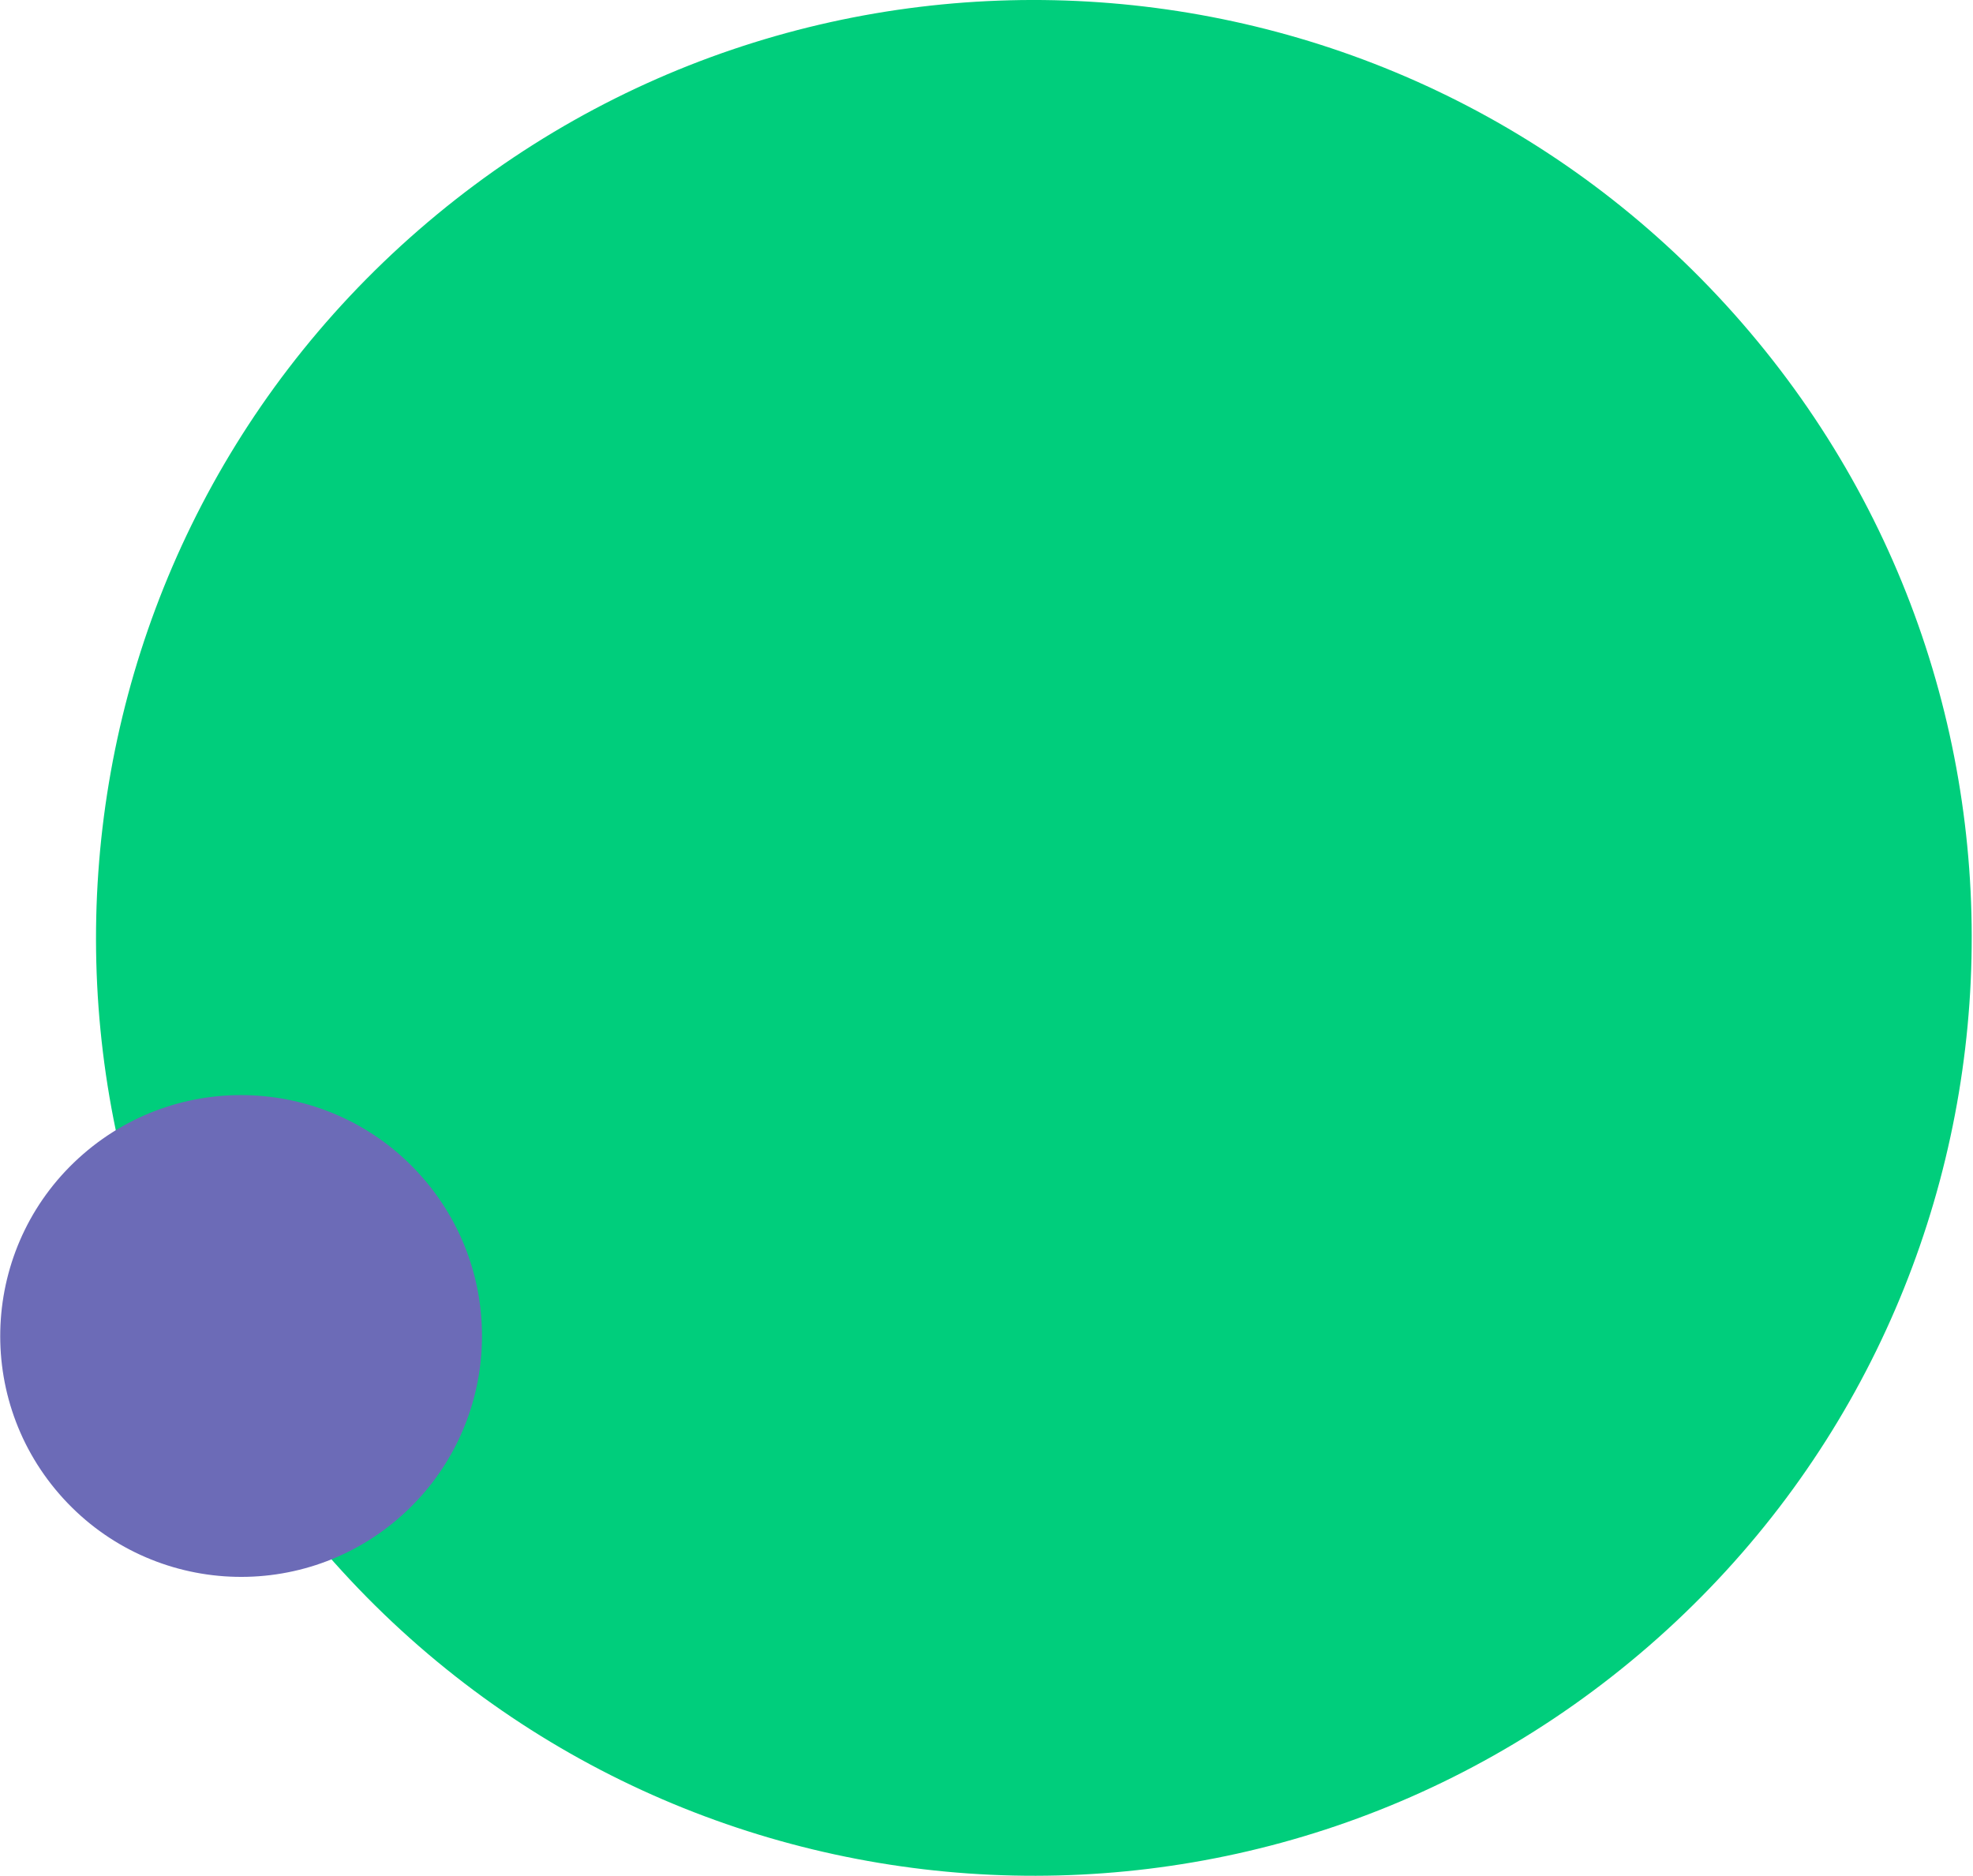 <svg xmlns="http://www.w3.org/2000/svg" width="1037" height="986" viewBox="0 0 1037 986" fill="none"><path d="M915.475 169.608C1094.04 375.1 1072.21 686.44 866.721 865.006C661.229 1043.57 349.888 1021.74 171.322 816.252C-7.244 610.76 14.584 299.42 220.076 120.854C425.568 -57.712 736.909 -35.884 915.475 169.608Z" fill="#00CE7C"></path><path d="M222.293 619.122C268.157 671.902 262.55 751.869 209.77 797.733C156.99 843.597 77.024 837.991 31.16 785.211C-14.704 732.431 -9.098 652.464 43.682 606.6C96.462 560.736 176.429 566.342 222.293 619.122Z" fill="#6C6BB7"></path></svg>